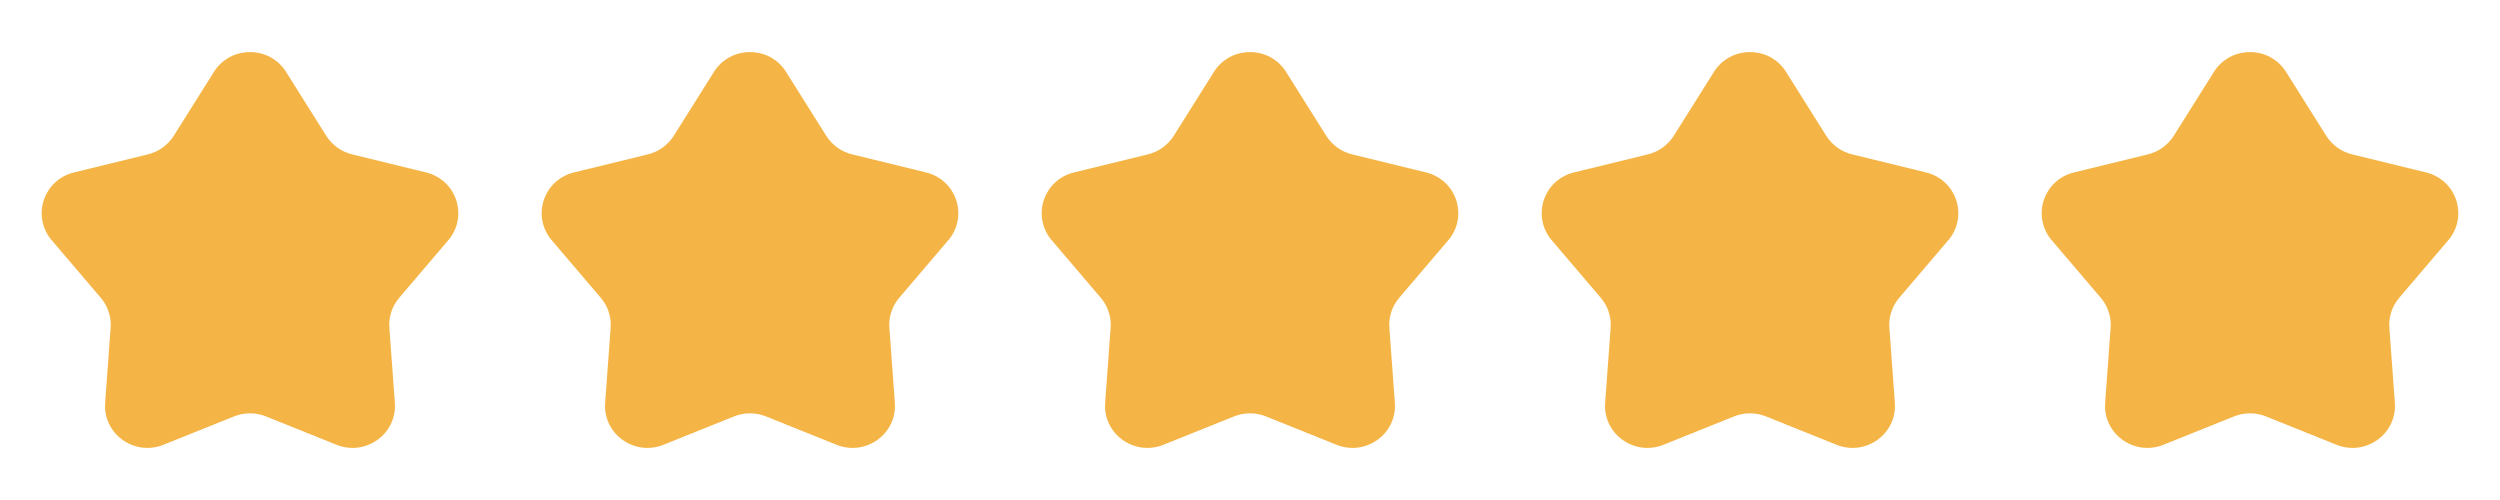<svg xmlns="http://www.w3.org/2000/svg" width="100" height="20" viewBox="0 0 100 20" fill="none"><path d="M8.557 2.876C9.222 1.819 10.778 1.819 11.443 2.876L13.05 5.432C13.284 5.803 13.655 6.07 14.085 6.175L17.041 6.897C18.263 7.195 18.744 8.658 17.932 9.609L15.97 11.91C15.685 12.245 15.543 12.676 15.575 13.113L15.794 16.115C15.885 17.356 14.626 18.26 13.46 17.791L10.64 16.657C10.23 16.492 9.77 16.492 9.36 16.657L6.54 17.791C5.374 18.26 4.115 17.356 4.206 16.115L4.425 13.113C4.457 12.676 4.315 12.245 4.03 11.91L2.068 9.609C1.256 8.658 1.737 7.195 2.959 6.897L5.915 6.175C6.345 6.07 6.716 5.803 6.95 5.432L8.557 2.876Z" fill="#F5B546"></path><path d="M28.557 2.876C29.222 1.819 30.778 1.819 31.442 2.876L33.05 5.432C33.284 5.803 33.655 6.07 34.085 6.175L37.041 6.897C38.263 7.195 38.743 8.658 37.932 9.609L35.97 11.91C35.685 12.245 35.543 12.676 35.575 13.113L35.794 16.115C35.885 17.356 34.626 18.26 33.46 17.791L30.64 16.657C30.23 16.492 29.77 16.492 29.36 16.657L26.54 17.791C25.374 18.26 24.115 17.356 24.206 16.115L24.425 13.113C24.457 12.676 24.315 12.245 24.03 11.91L22.068 9.609C21.256 8.658 21.737 7.195 22.959 6.897L25.915 6.175C26.345 6.07 26.716 5.803 26.95 5.432L28.557 2.876Z" fill="#F5B546"></path><path d="M48.557 2.876C49.222 1.819 50.778 1.819 51.443 2.876L53.05 5.432C53.284 5.803 53.655 6.07 54.085 6.175L57.041 6.897C58.263 7.195 58.743 8.658 57.932 9.609L55.97 11.91C55.685 12.245 55.543 12.676 55.575 13.113L55.794 16.115C55.885 17.356 54.626 18.26 53.46 17.791L50.64 16.657C50.23 16.492 49.77 16.492 49.36 16.657L46.54 17.791C45.374 18.26 44.115 17.356 44.206 16.115L44.425 13.113C44.457 12.676 44.315 12.245 44.03 11.91L42.068 9.609C41.257 8.658 41.737 7.195 42.959 6.897L45.915 6.175C46.345 6.07 46.716 5.803 46.95 5.432L48.557 2.876Z" fill="#F5B546"></path><path d="M68.557 2.876C69.222 1.819 70.778 1.819 71.442 2.876L73.05 5.432C73.284 5.803 73.655 6.07 74.085 6.175L77.041 6.897C78.263 7.195 78.743 8.658 77.932 9.609L75.97 11.91C75.685 12.245 75.543 12.676 75.575 13.113L75.794 16.115C75.885 17.356 74.626 18.26 73.46 17.791L70.64 16.657C70.23 16.492 69.77 16.492 69.36 16.657L66.54 17.791C65.374 18.26 64.115 17.356 64.206 16.115L64.425 13.113C64.457 12.676 64.315 12.245 64.03 11.91L62.068 9.609C61.257 8.658 61.737 7.195 62.959 6.897L65.915 6.175C66.345 6.07 66.716 5.803 66.95 5.432L68.557 2.876Z" fill="#F5B546"></path><path d="M88.557 2.876C89.222 1.819 90.778 1.819 91.442 2.876L93.05 5.432C93.284 5.803 93.655 6.07 94.085 6.175L97.041 6.897C98.263 7.195 98.743 8.658 97.932 9.609L95.97 11.91C95.685 12.245 95.543 12.676 95.575 13.113L95.794 16.115C95.885 17.356 94.626 18.26 93.46 17.791L90.64 16.657C90.23 16.492 89.77 16.492 89.36 16.657L86.54 17.791C85.374 18.26 84.115 17.356 84.206 16.115L84.425 13.113C84.457 12.676 84.315 12.245 84.03 11.91L82.068 9.609C81.257 8.658 81.737 7.195 82.959 6.897L85.915 6.175C86.345 6.07 86.716 5.803 86.95 5.432L88.557 2.876Z" fill="#F5B546"></path></svg>